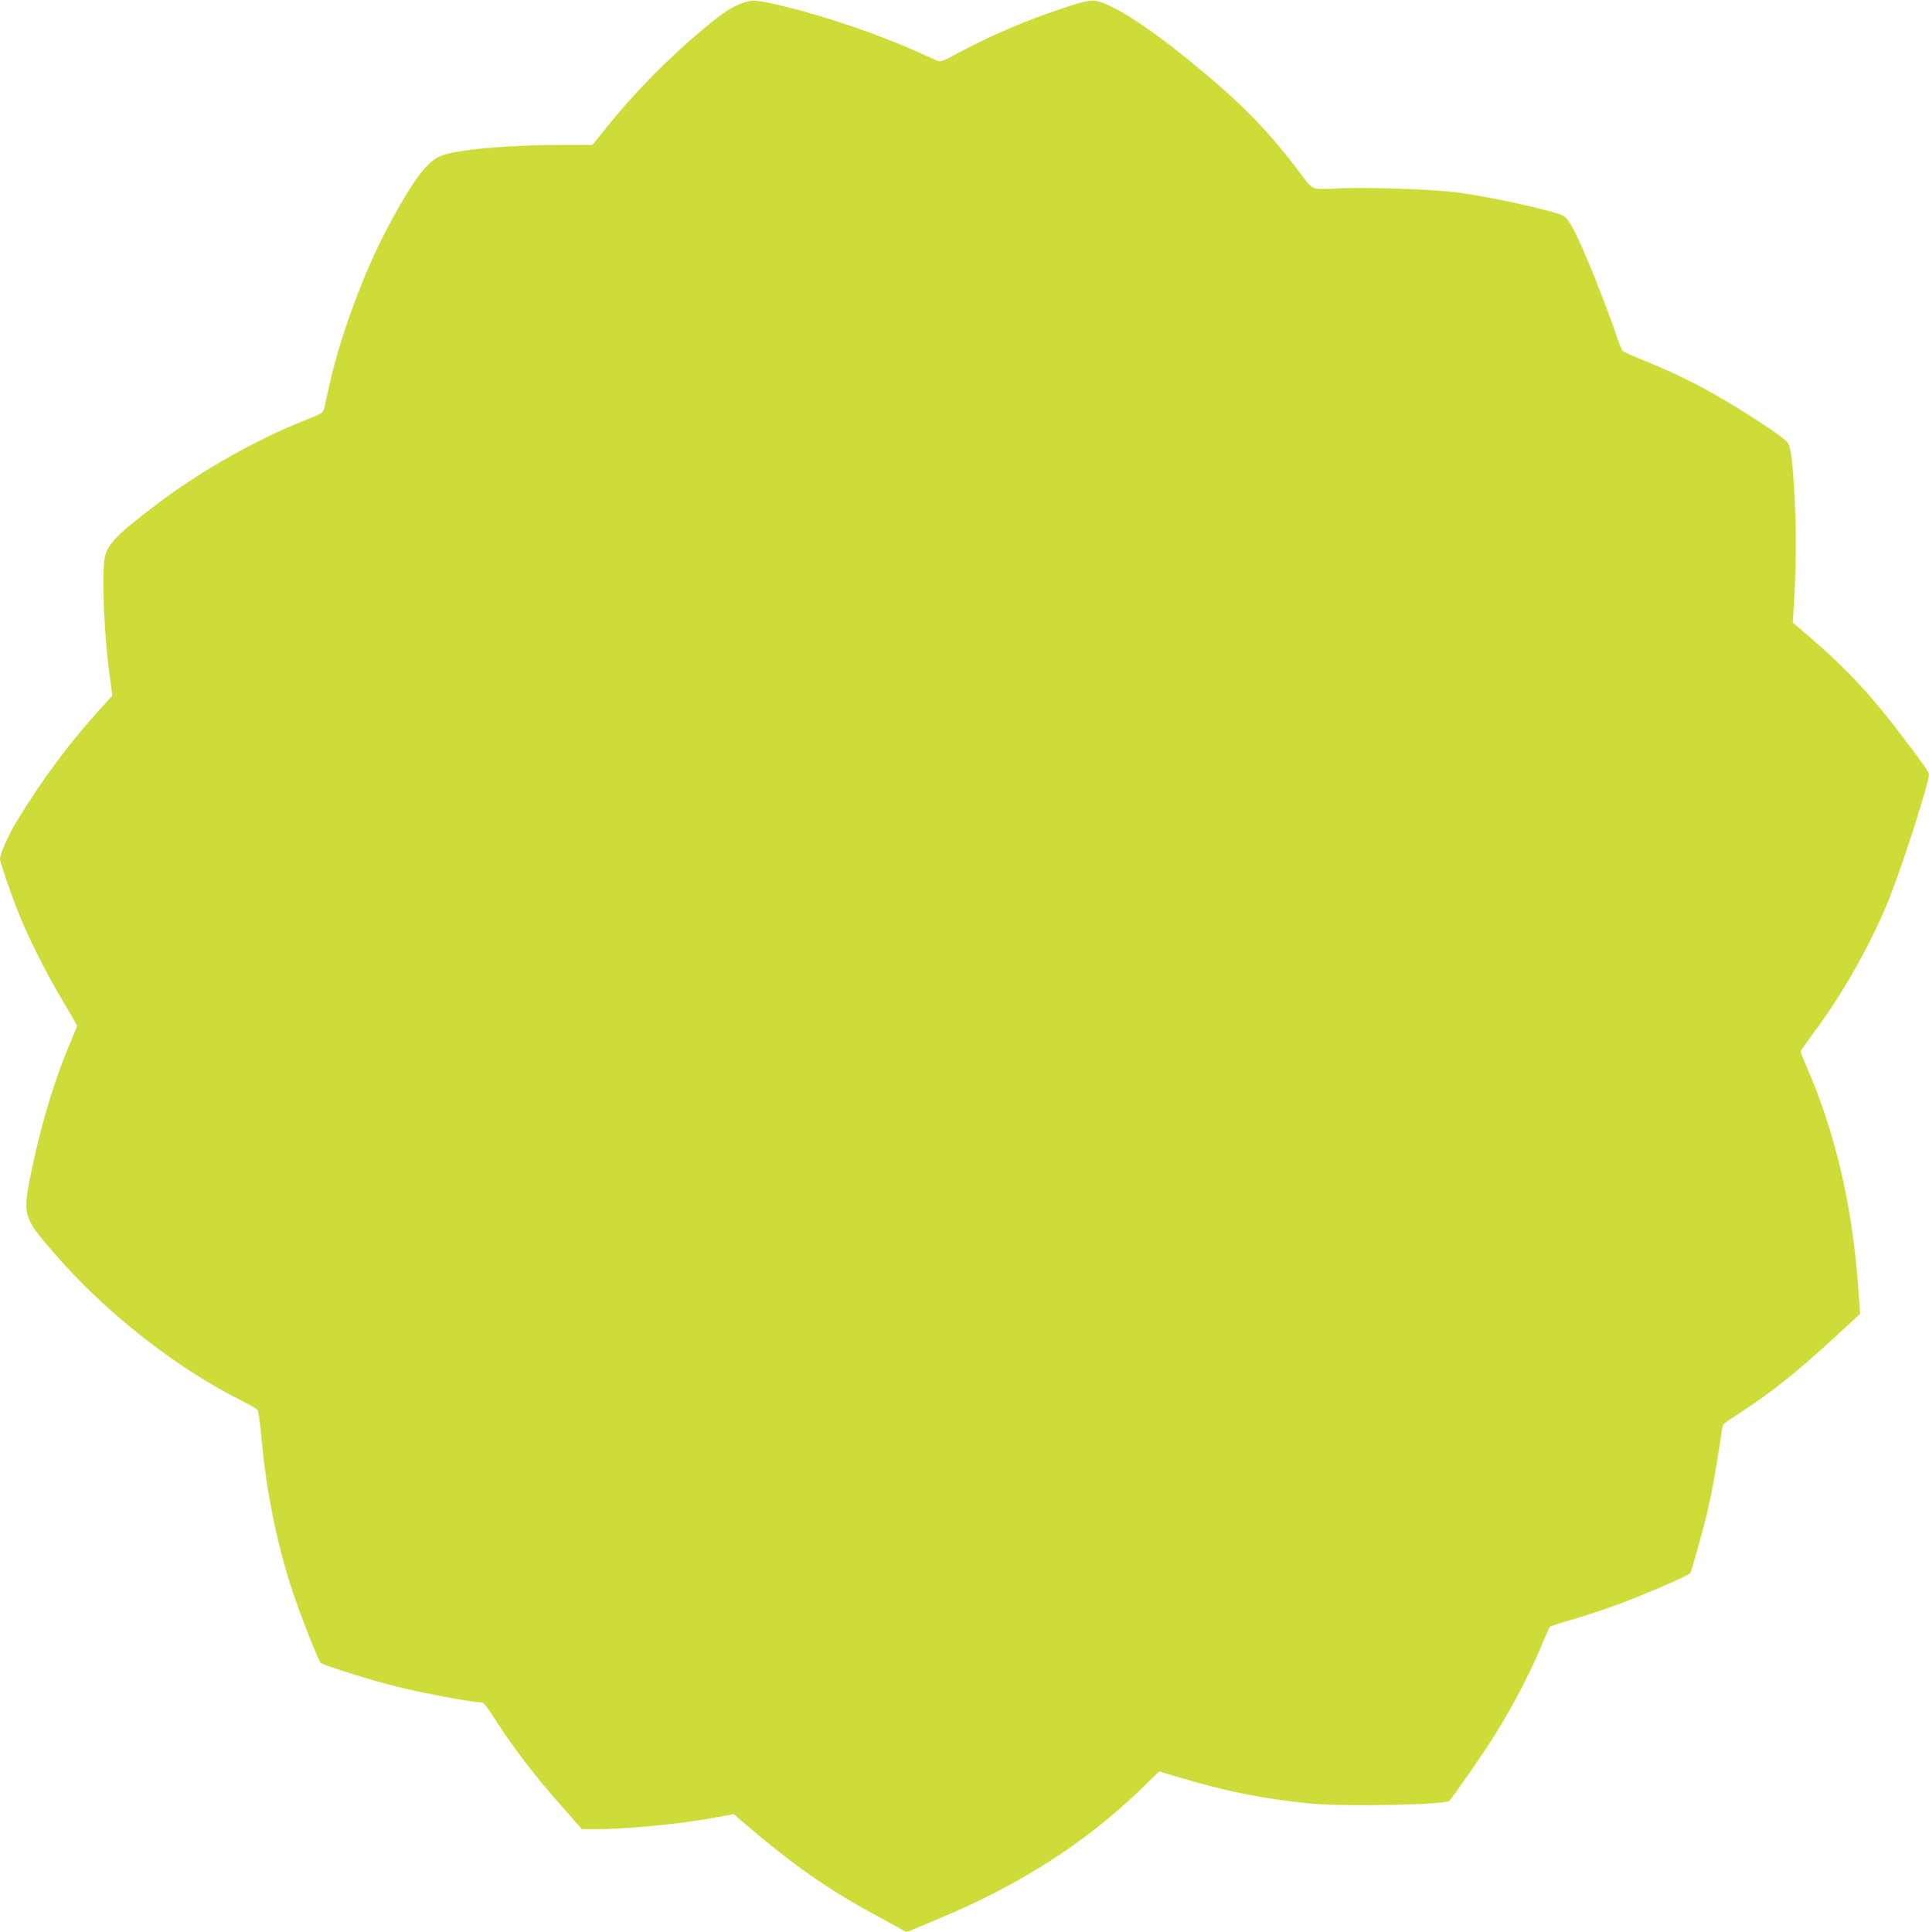<?xml version="1.0" standalone="no"?>
<!DOCTYPE svg PUBLIC "-//W3C//DTD SVG 20010904//EN"
 "http://www.w3.org/TR/2001/REC-SVG-20010904/DTD/svg10.dtd">
<svg version="1.0" xmlns="http://www.w3.org/2000/svg"
 width="1278pt" height="1280pt" viewBox="0 0 1278 1280"
 preserveAspectRatio="xMidYMid meet">
<g transform="translate(0,1280) scale(0.1,-0.1)"
fill="#cddc39" stroke="none">
<path d="M4924 12782 c-78 -28 -128 -61 -269 -178 -229 -191 -460 -426 -643
-656 l-87 -108 -200 0 c-354 0 -691 -30 -800 -71 -95 -35 -192 -166 -363 -489
-152 -287 -309 -712 -378 -1024 -15 -67 -31 -137 -35 -157 -9 -35 -12 -38
-132 -85 -319 -127 -682 -331 -961 -542 -282 -212 -347 -279 -363 -371 -20
-118 -4 -506 34 -783 l17 -127 -80 -88 c-209 -231 -380 -461 -553 -744 -54
-89 -111 -217 -111 -249 0 -29 97 -302 152 -430 73 -167 175 -365 273 -527 47
-78 85 -146 85 -150 0 -4 -18 -48 -39 -98 -101 -234 -190 -523 -255 -827 -70
-331 -69 -335 140 -578 332 -387 805 -760 1240 -978 55 -28 105 -56 111 -64 5
-7 18 -98 27 -202 30 -335 102 -691 202 -993 52 -157 172 -463 188 -480 15
-15 332 -115 505 -158 173 -43 505 -105 568 -105 6 0 35 -37 64 -82 133 -210
276 -398 475 -622 l119 -135 75 -1 c212 0 566 33 798 76 l134 24 41 -36 c350
-301 584 -465 926 -648 79 -43 152 -83 161 -89 13 -8 26 -6 51 5 19 9 99 43
179 76 529 219 971 502 1336 855 l124 120 138 -41 c307 -92 562 -143 872 -172
216 -21 886 -8 912 18 22 22 236 331 302 438 110 176 224 392 296 561 34 82
65 151 69 155 3 4 61 23 129 42 67 20 182 56 255 82 187 65 536 214 547 233 8
16 85 292 110 396 28 118 60 293 80 430 11 81 23 151 25 156 3 4 51 38 108 75
237 154 402 289 722 586 l79 74 -13 175 c-40 549 -151 1022 -344 1468 -21 47
-37 89 -37 94 0 4 37 59 83 120 200 269 387 601 505 897 88 220 262 765 262
820 0 13 -47 81 -163 233 -212 282 -377 460 -620 670 l-119 102 6 95 c16 251
18 494 7 710 -13 259 -25 354 -47 387 -18 28 -195 148 -404 273 -171 103 -347
190 -545 270 -71 29 -135 57 -142 62 -6 5 -24 46 -39 91 -37 114 -143 390
-202 527 -81 190 -119 259 -154 280 -50 30 -465 123 -695 154 -154 22 -604 37
-797 28 -185 -8 -163 -17 -257 108 -179 239 -355 425 -604 635 -320 271 -570
443 -712 491 -57 20 -94 13 -283 -51 -229 -77 -462 -178 -670 -290 -90 -49
-109 -56 -130 -47 -14 6 -74 33 -135 60 -240 109 -606 234 -875 299 -185 44
-213 47 -276 25z"/>
</g>
</svg>
